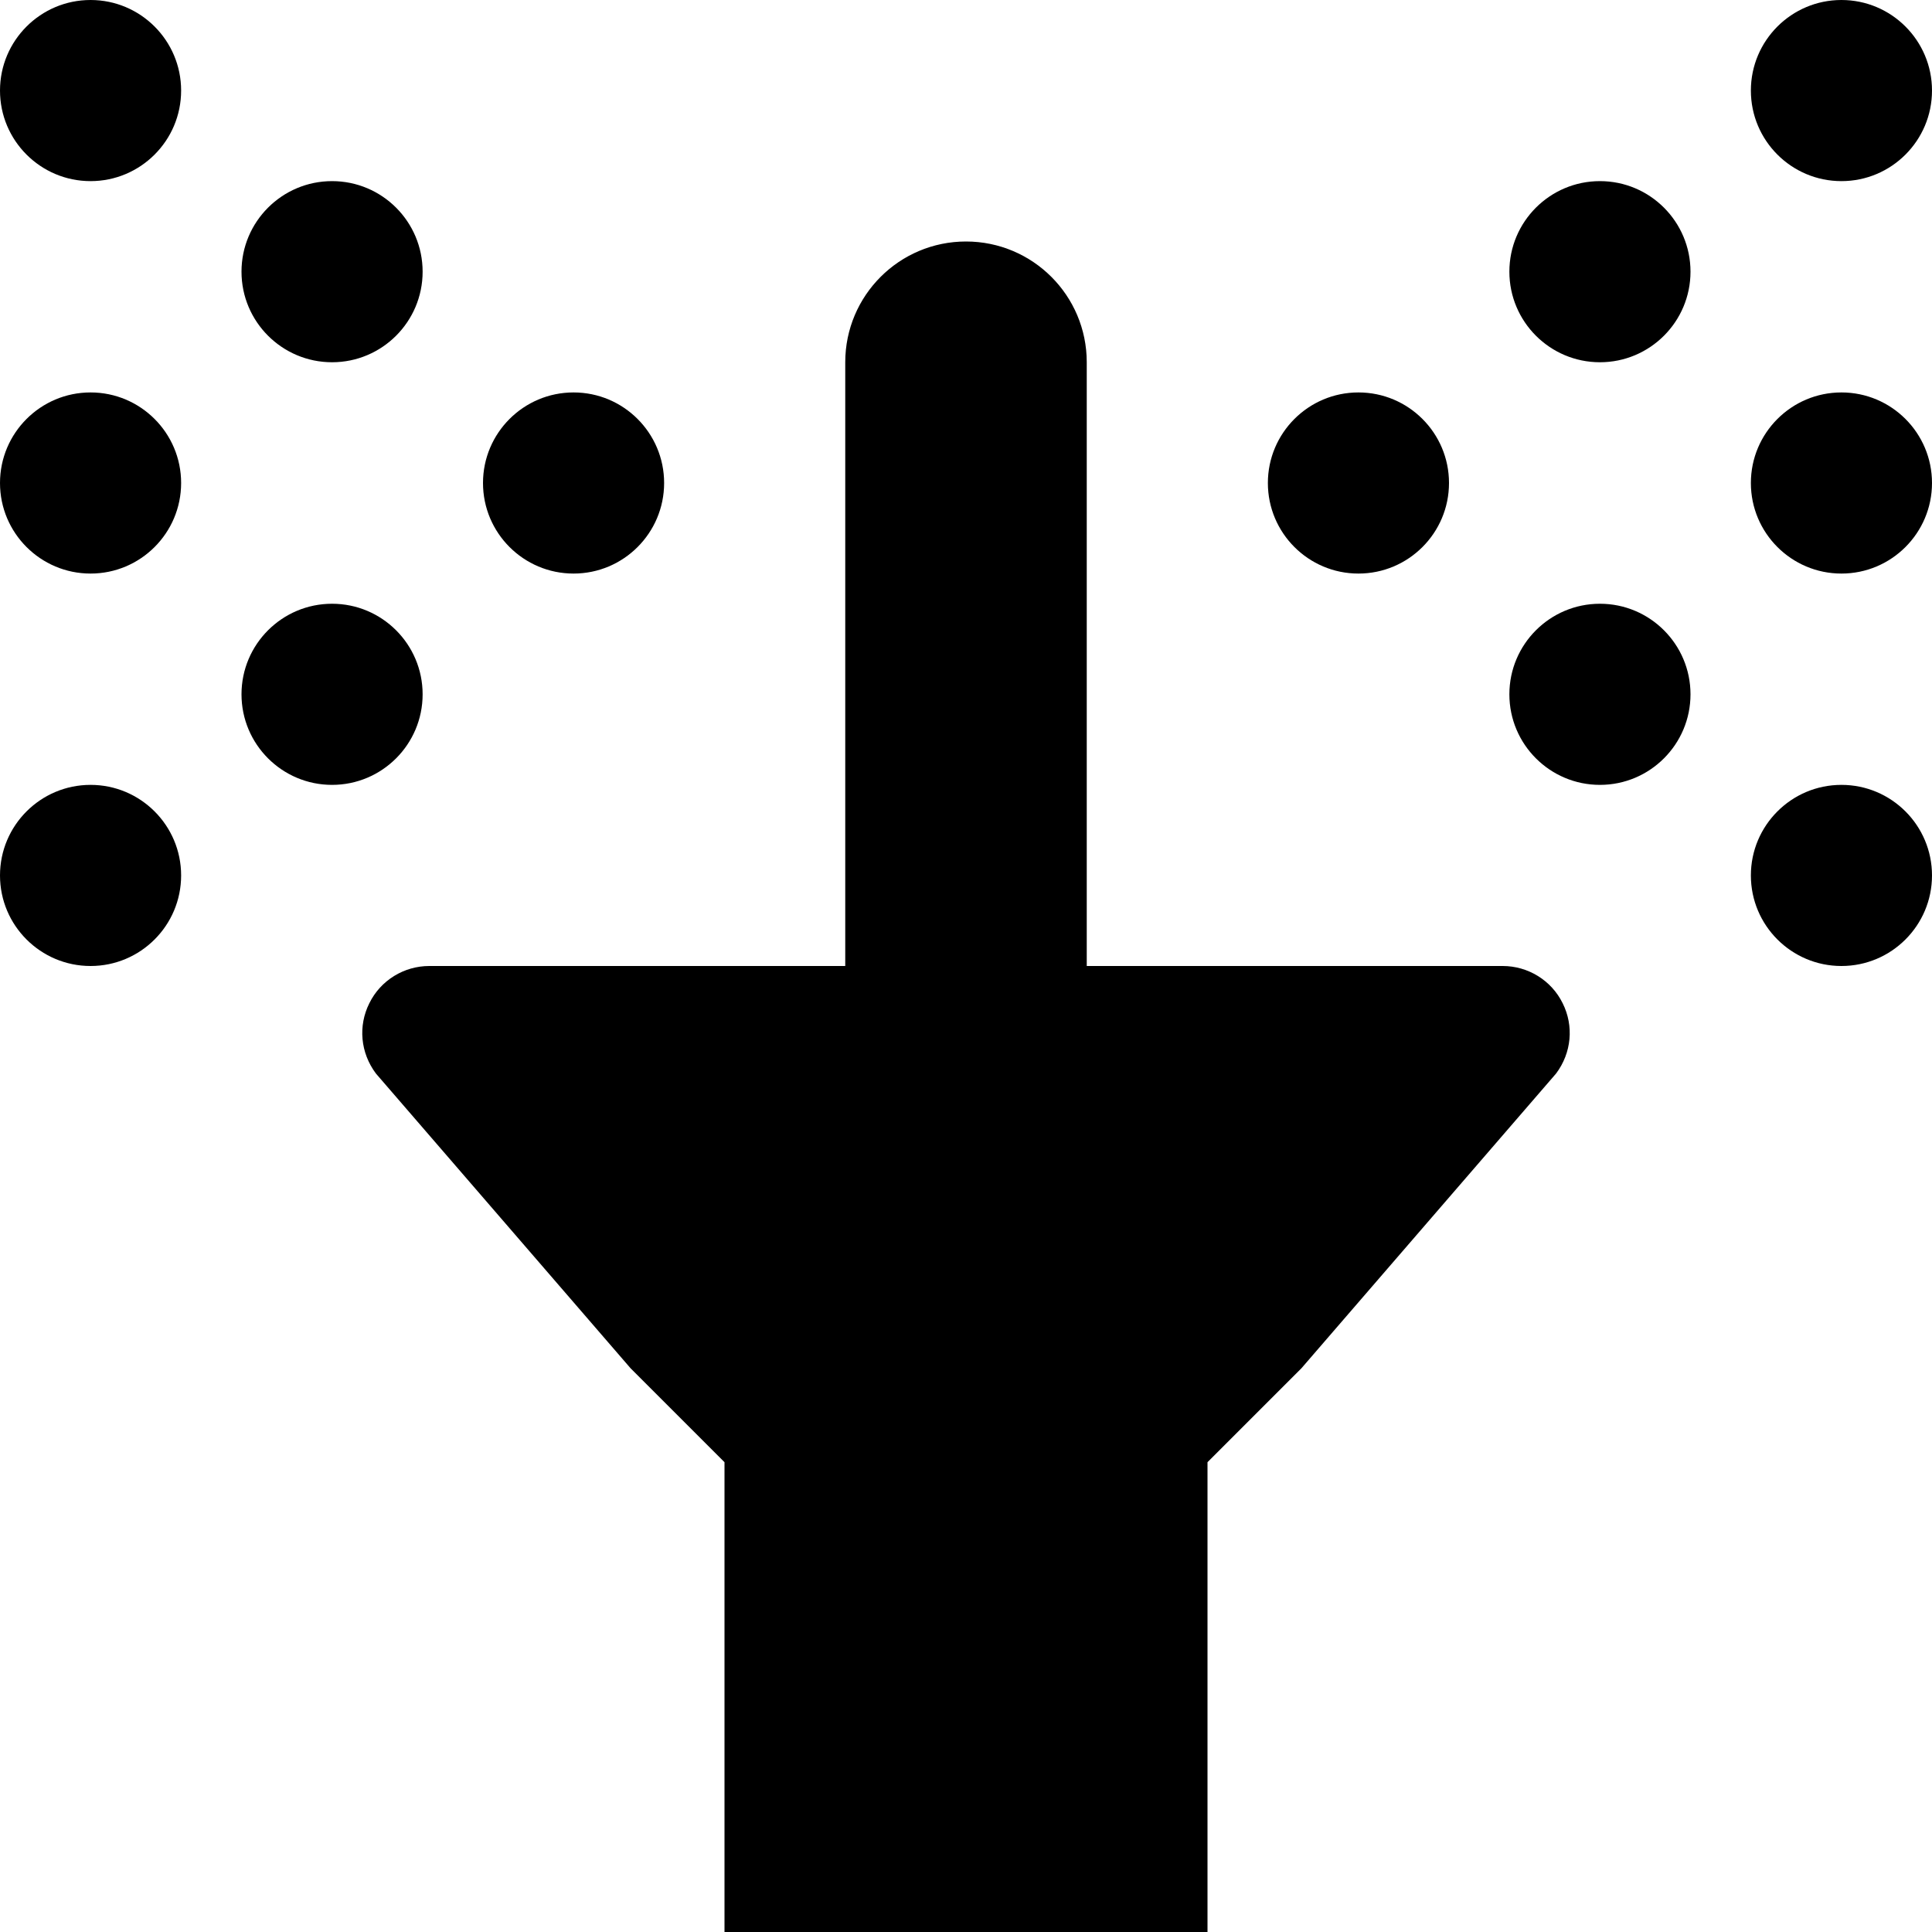 <svg xmlns="http://www.w3.org/2000/svg" viewBox="0 0 512 512"><!-- Font Awesome Pro 6.0.0-alpha2 by @fontawesome - https://fontawesome.com License - https://fontawesome.com/license (Commercial License) --><path d="M398.25 256H288V96C288 78.327 273.673 64 256 64H256C238.327 64 224 78.327 224 96V256H113.75C107.125 256 100.875 259.75 97.875 265.875C94.875 271.875 95.5 279 99.625 284.5L167.125 362.625L192 387.5V512H320V387.5L344.875 362.625L412.375 284.5C416.5 279 417.125 271.875 414.125 265.875C411.125 259.75 404.875 256 398.25 256ZM152 152C165.25 152 176 141.25 176 128S165.25 104 152 104S128 114.75 128 128S138.75 152 152 152ZM88 96C101.25 96 112 85.25 112 72S101.25 48 88 48S64 58.75 64 72S74.75 96 88 96ZM112 184C112 170.75 101.25 160 88 160S64 170.75 64 184S74.75 208 88 208S112 197.25 112 184ZM24 104C10.75 104 0 114.75 0 128S10.75 152 24 152S48 141.25 48 128S37.25 104 24 104ZM24 0C10.75 0 0 10.75 0 24S10.75 48 24 48S48 37.25 48 24S37.25 0 24 0ZM24 208C10.75 208 0 218.75 0 232S10.75 256 24 256S48 245.25 48 232S37.25 208 24 208ZM360 152C373.25 152 384 141.25 384 128S373.25 104 360 104S336 114.75 336 128S346.75 152 360 152ZM424 160C410.75 160 400 170.75 400 184S410.75 208 424 208S448 197.25 448 184S437.25 160 424 160ZM424 48C410.75 48 400 58.75 400 72S410.75 96 424 96S448 85.25 448 72S437.25 48 424 48ZM488 104C474.75 104 464 114.75 464 128S474.75 152 488 152S512 141.25 512 128S501.25 104 488 104ZM488 208C474.75 208 464 218.75 464 232S474.75 256 488 256S512 245.25 512 232S501.25 208 488 208ZM488 48C501.25 48 512 37.25 512 24S501.25 0 488 0S464 10.75 464 24S474.75 48 488 48Z"/></svg>